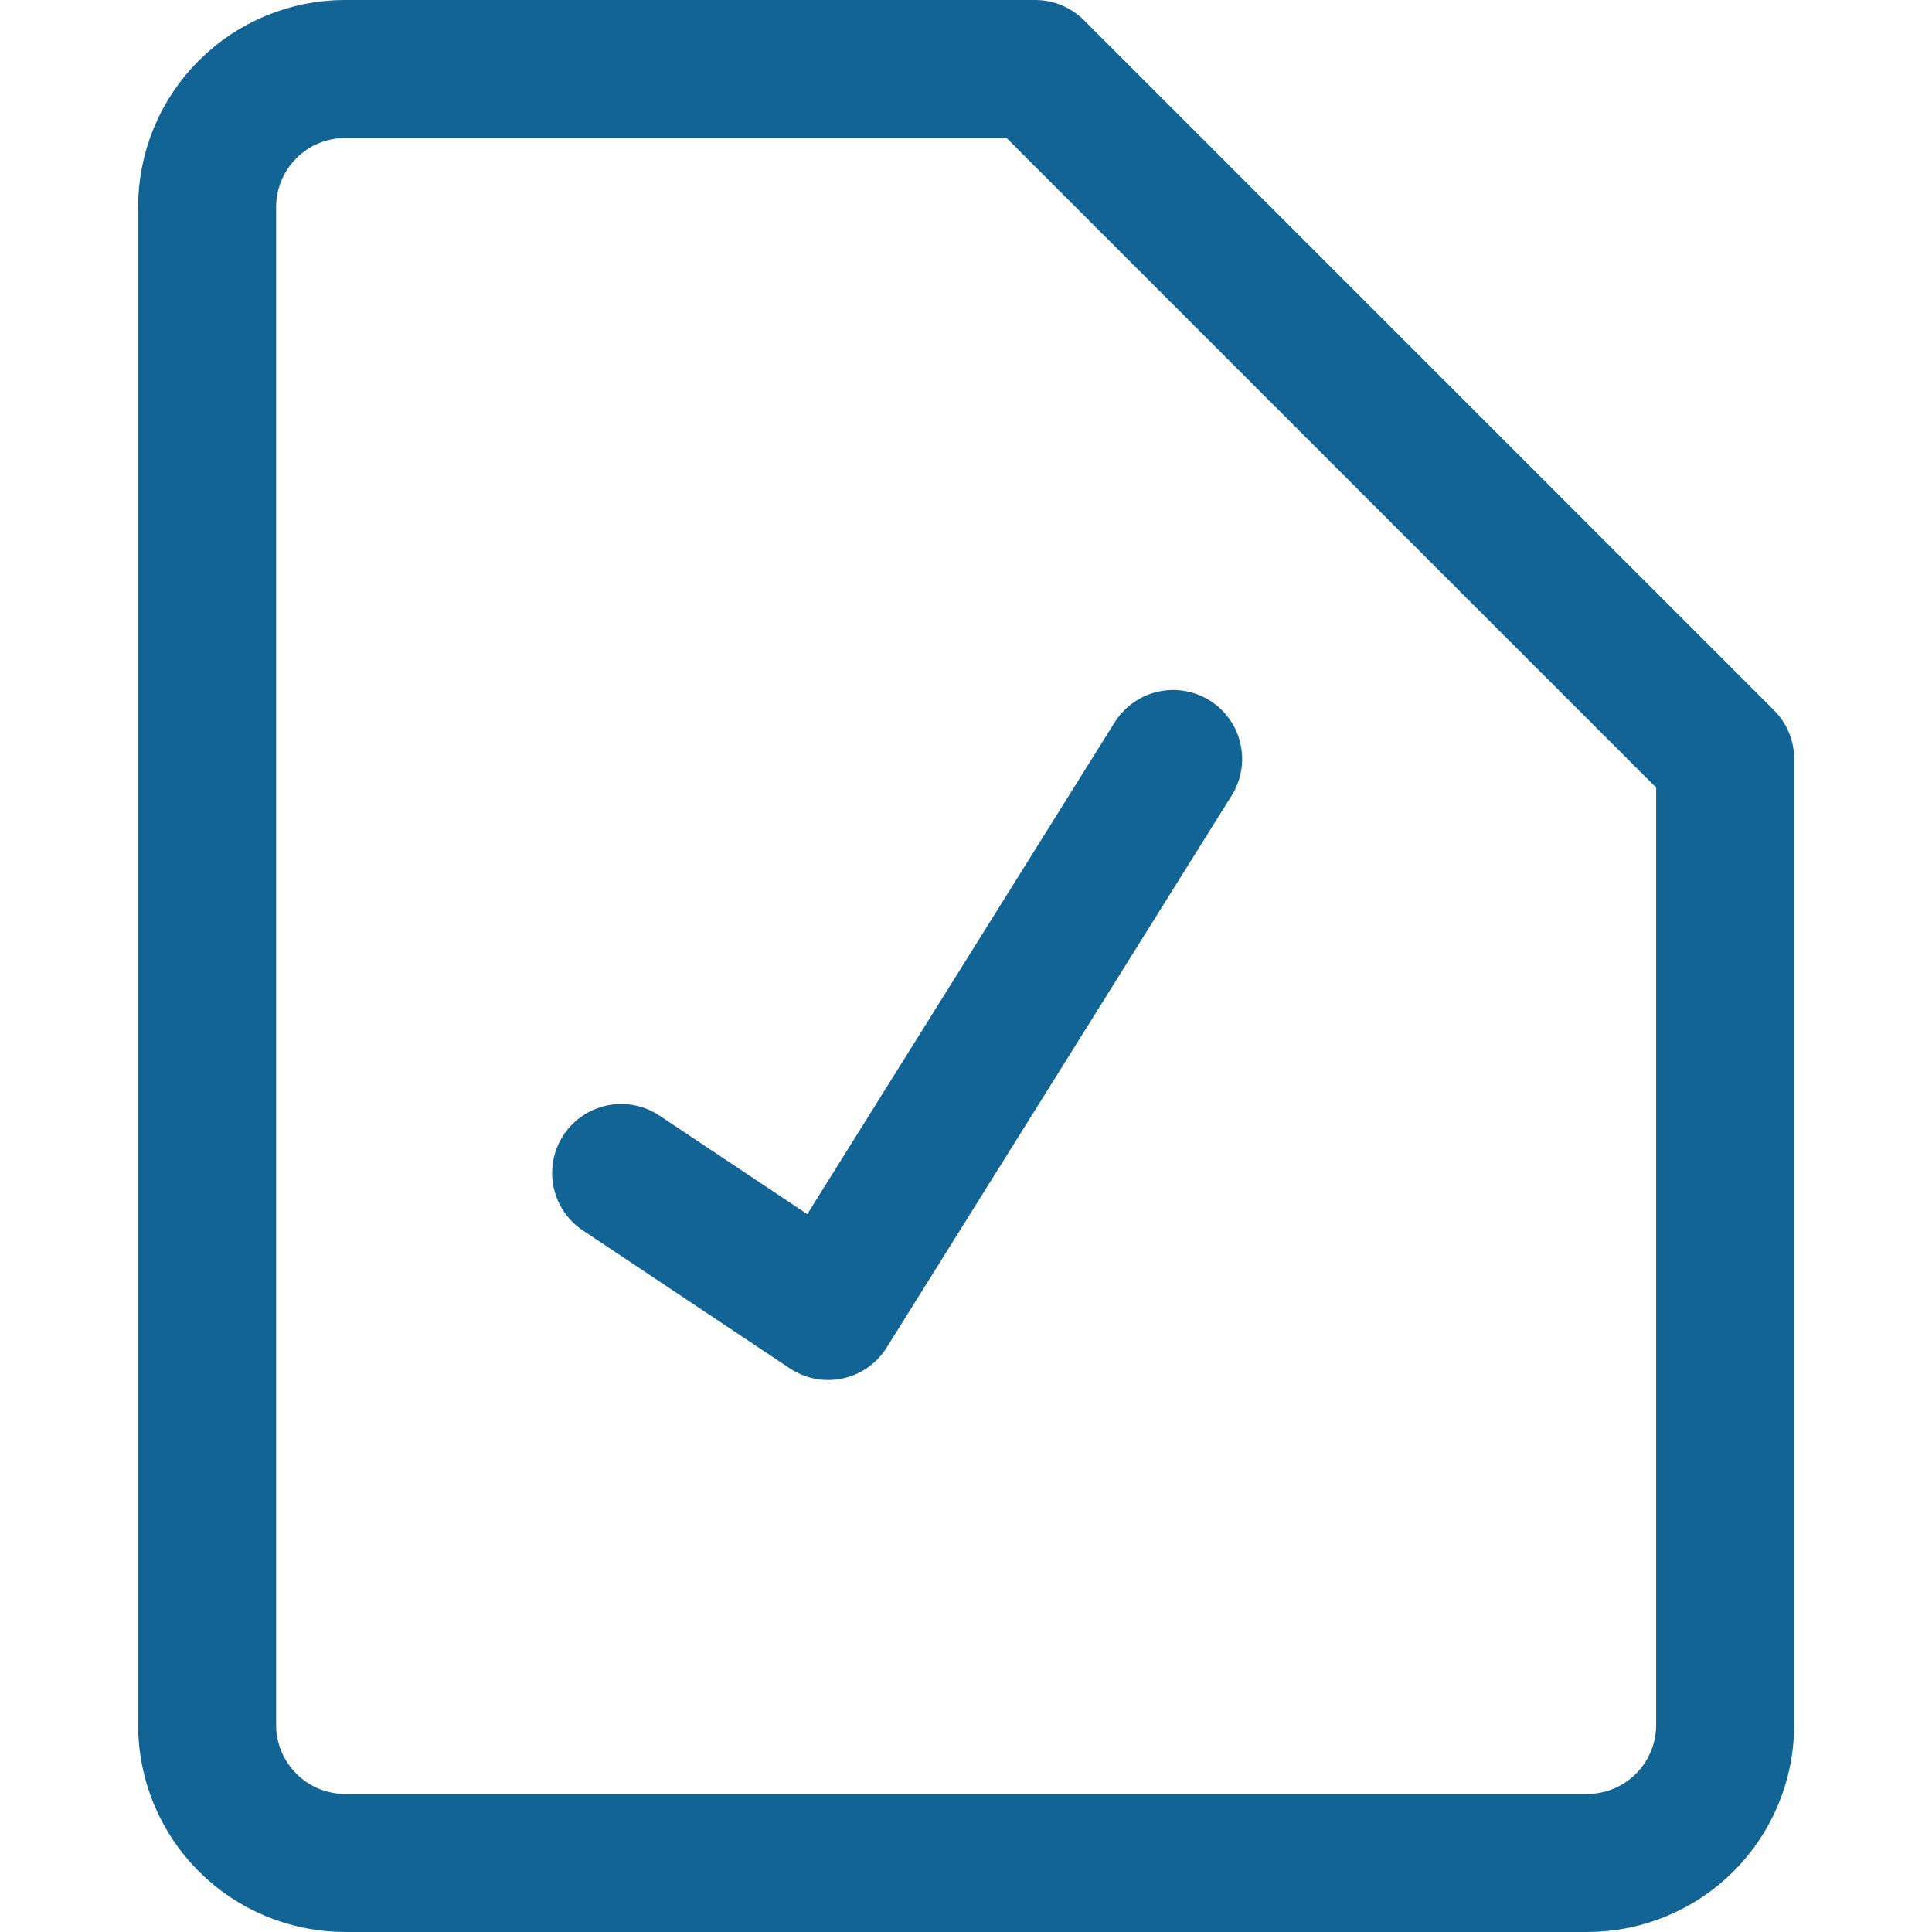 <svg width="48" height="48" viewBox="0 0 48 48" fill="none" xmlns="http://www.w3.org/2000/svg">
<path d="M42.861 42.857C42.861 43.766 42.499 44.638 41.857 45.281C41.214 45.924 40.342 46.285 39.432 46.285H8.575C7.666 46.285 6.794 45.924 6.151 45.281C5.508 44.638 5.146 43.766 5.146 42.857V5.142C5.146 4.233 5.508 3.361 6.151 2.718C6.794 2.075 7.666 1.714 8.575 1.714H25.718L42.861 18.857V42.857Z" stroke="#116494" stroke-width="3.429" stroke-linecap="round" stroke-linejoin="round"/>
<path d="M15.432 29.143L20.575 32.571L29.146 18.857" stroke="#116494" stroke-width="3.429" stroke-linecap="round" stroke-linejoin="round"/>
</svg>
